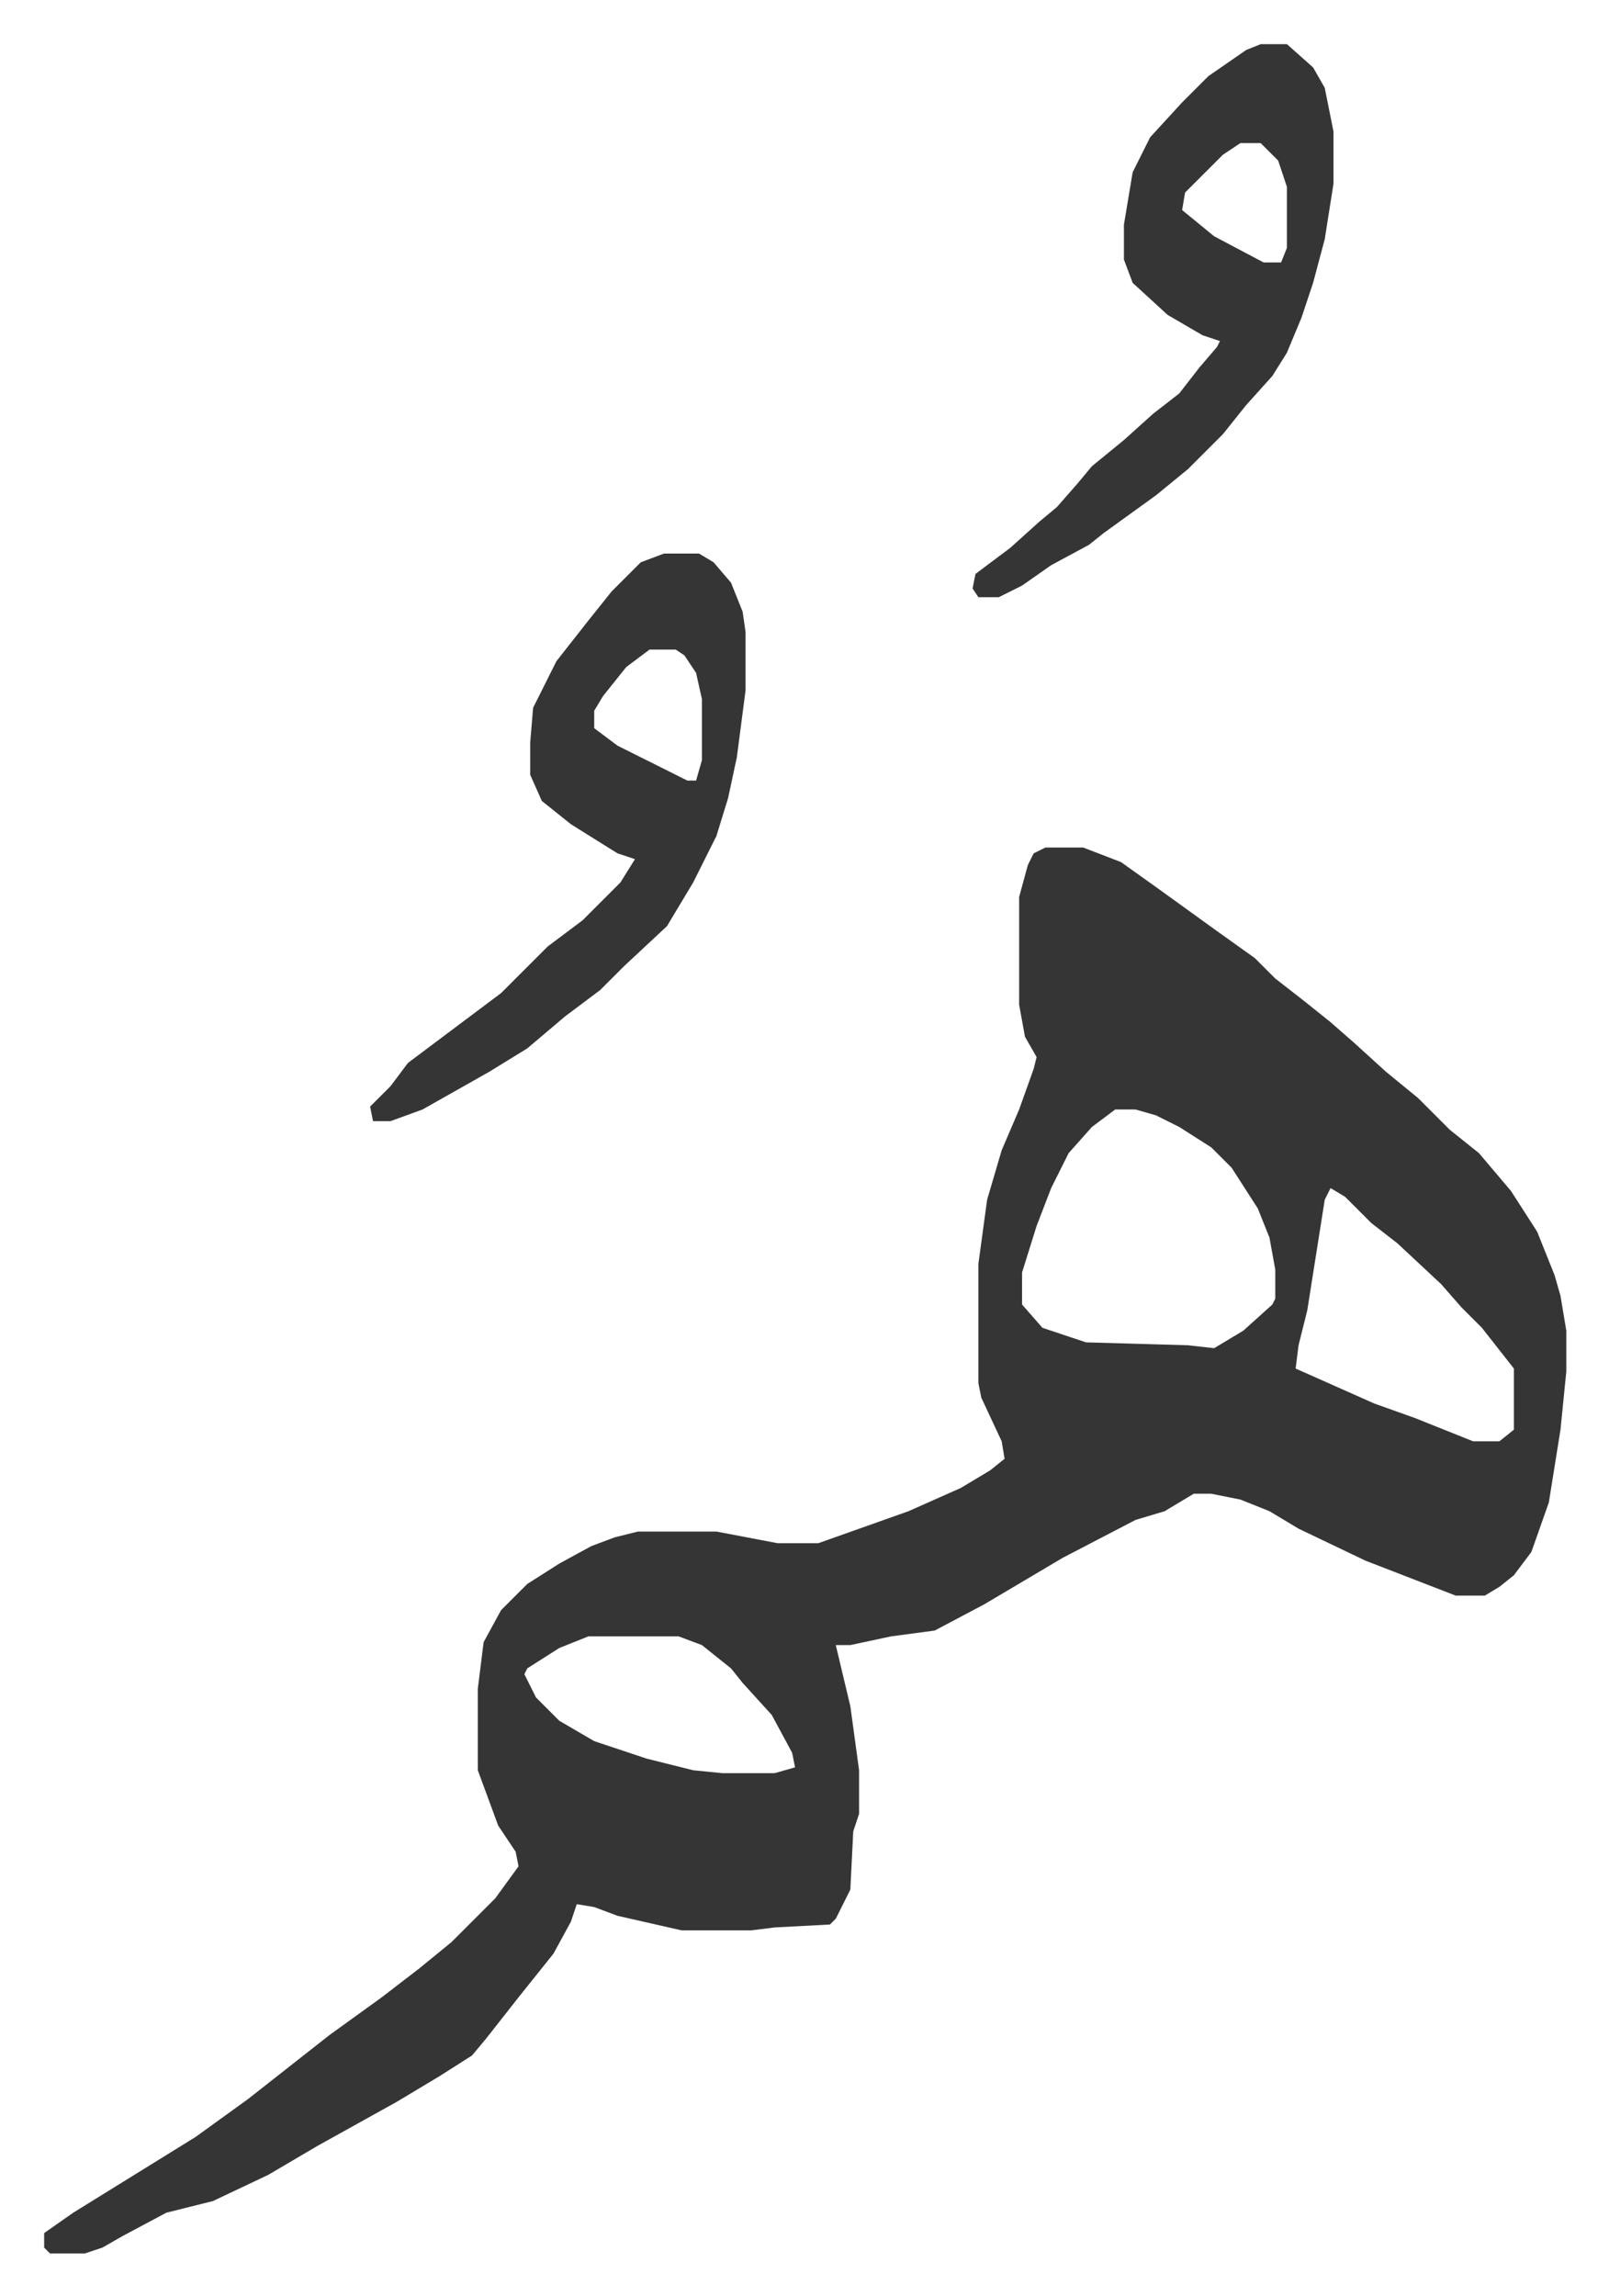 <svg xmlns="http://www.w3.org/2000/svg" role="img" viewBox="-15.17 342.83 552.84 788.84"><path fill="#353535" id="rule_normal" d="M344 634h13l13 5 14 10 18 13 14 10 7 7 9 7 10 8 8 7 11 10 11 9 11 11 10 8 11 13 9 14 6 15 2 7 2 12v14l-2 20-4 25-6 17-6 8-5 4-5 3h-10l-31-12-23-11-10-6-10-4-10-2h-6l-10 6-10 3-25 13-27 16-17 9-15 2-14 3h-5l5 21 3 22v15l-2 6-1 20-5 10-2 2-19 1-8 1h-24l-22-5-8-3-6-1-2 6-6 11-12 15-11 14-5 6-11 7-15 9-27 15-17 10-19 9-16 4-15 8-7 4-6 2H2l-2-2v-5l10-7 21-13 21-13 18-13 14-11 14-11 18-13 13-10 11-9 15-15 8-11-1-5-6-9-7-19v-28l2-16 6-11 9-9 11-7 11-6 8-3 8-2h27l21 4h14l31-11 18-8 10-6 5-4-1-6-7-15-1-5v-41l3-22 5-17 6-14 5-14 1-4-4-7-2-11v-37l3-11 2-4zm24 90l-8 6-8 9-6 12-5 13-5 16v11l7 8 15 5 35 1 9 1 10-6 10-9 1-2v-10l-2-11-4-10-9-14-7-7-11-7-8-4-7-2zm74 27l-2 4-6 38-3 12-1 8 27 12 14 5 20 8h9l5-4v-21l-11-14-7-7-7-8-15-14-9-7-9-9zM187 905l-10 4-11 7-1 2 4 8 8 8 12 7 18 6 16 4 10 1h18l7-2-1-5-7-13-10-11-4-5-10-8-8-3zm26-372h12l5 3 6 7 4 10 1 7v20l-3 23-3 14-4 13-8 16-9 15-15 14-8 8-12 9-13 11-13 8-23 13-11 4h-6l-1-5 7-7 6-8 16-12 16-12 16-16 12-9 13-13 5-8-6-2-16-10-10-8-4-9v-11l1-12 8-16 11-14 8-10 10-10zm-5 33l-8 6-8 10-3 5v6l8 6 16 8 8 4h3l2-7v-21l-2-9-4-6-3-2zm210-208h9l9 8 4 7 3 15v18l-3 19-4 15-4 12-5 12-5 8-9 10-8 10-12 12-11 9-18 13-5 4-13 7-10 7-8 4h-7l-2-3 1-5 12-9 10-9 6-5 7-8 5-6 11-9 10-9 9-7 7-9 6-7 1-2-6-2-12-7-12-11-3-8v-12l3-18 6-12 11-12 9-9 13-9zm-7 34l-6 4-13 13-1 6 11 9 17 9h6l2-5v-21l-3-9-5-5-1-1z"/></svg>
